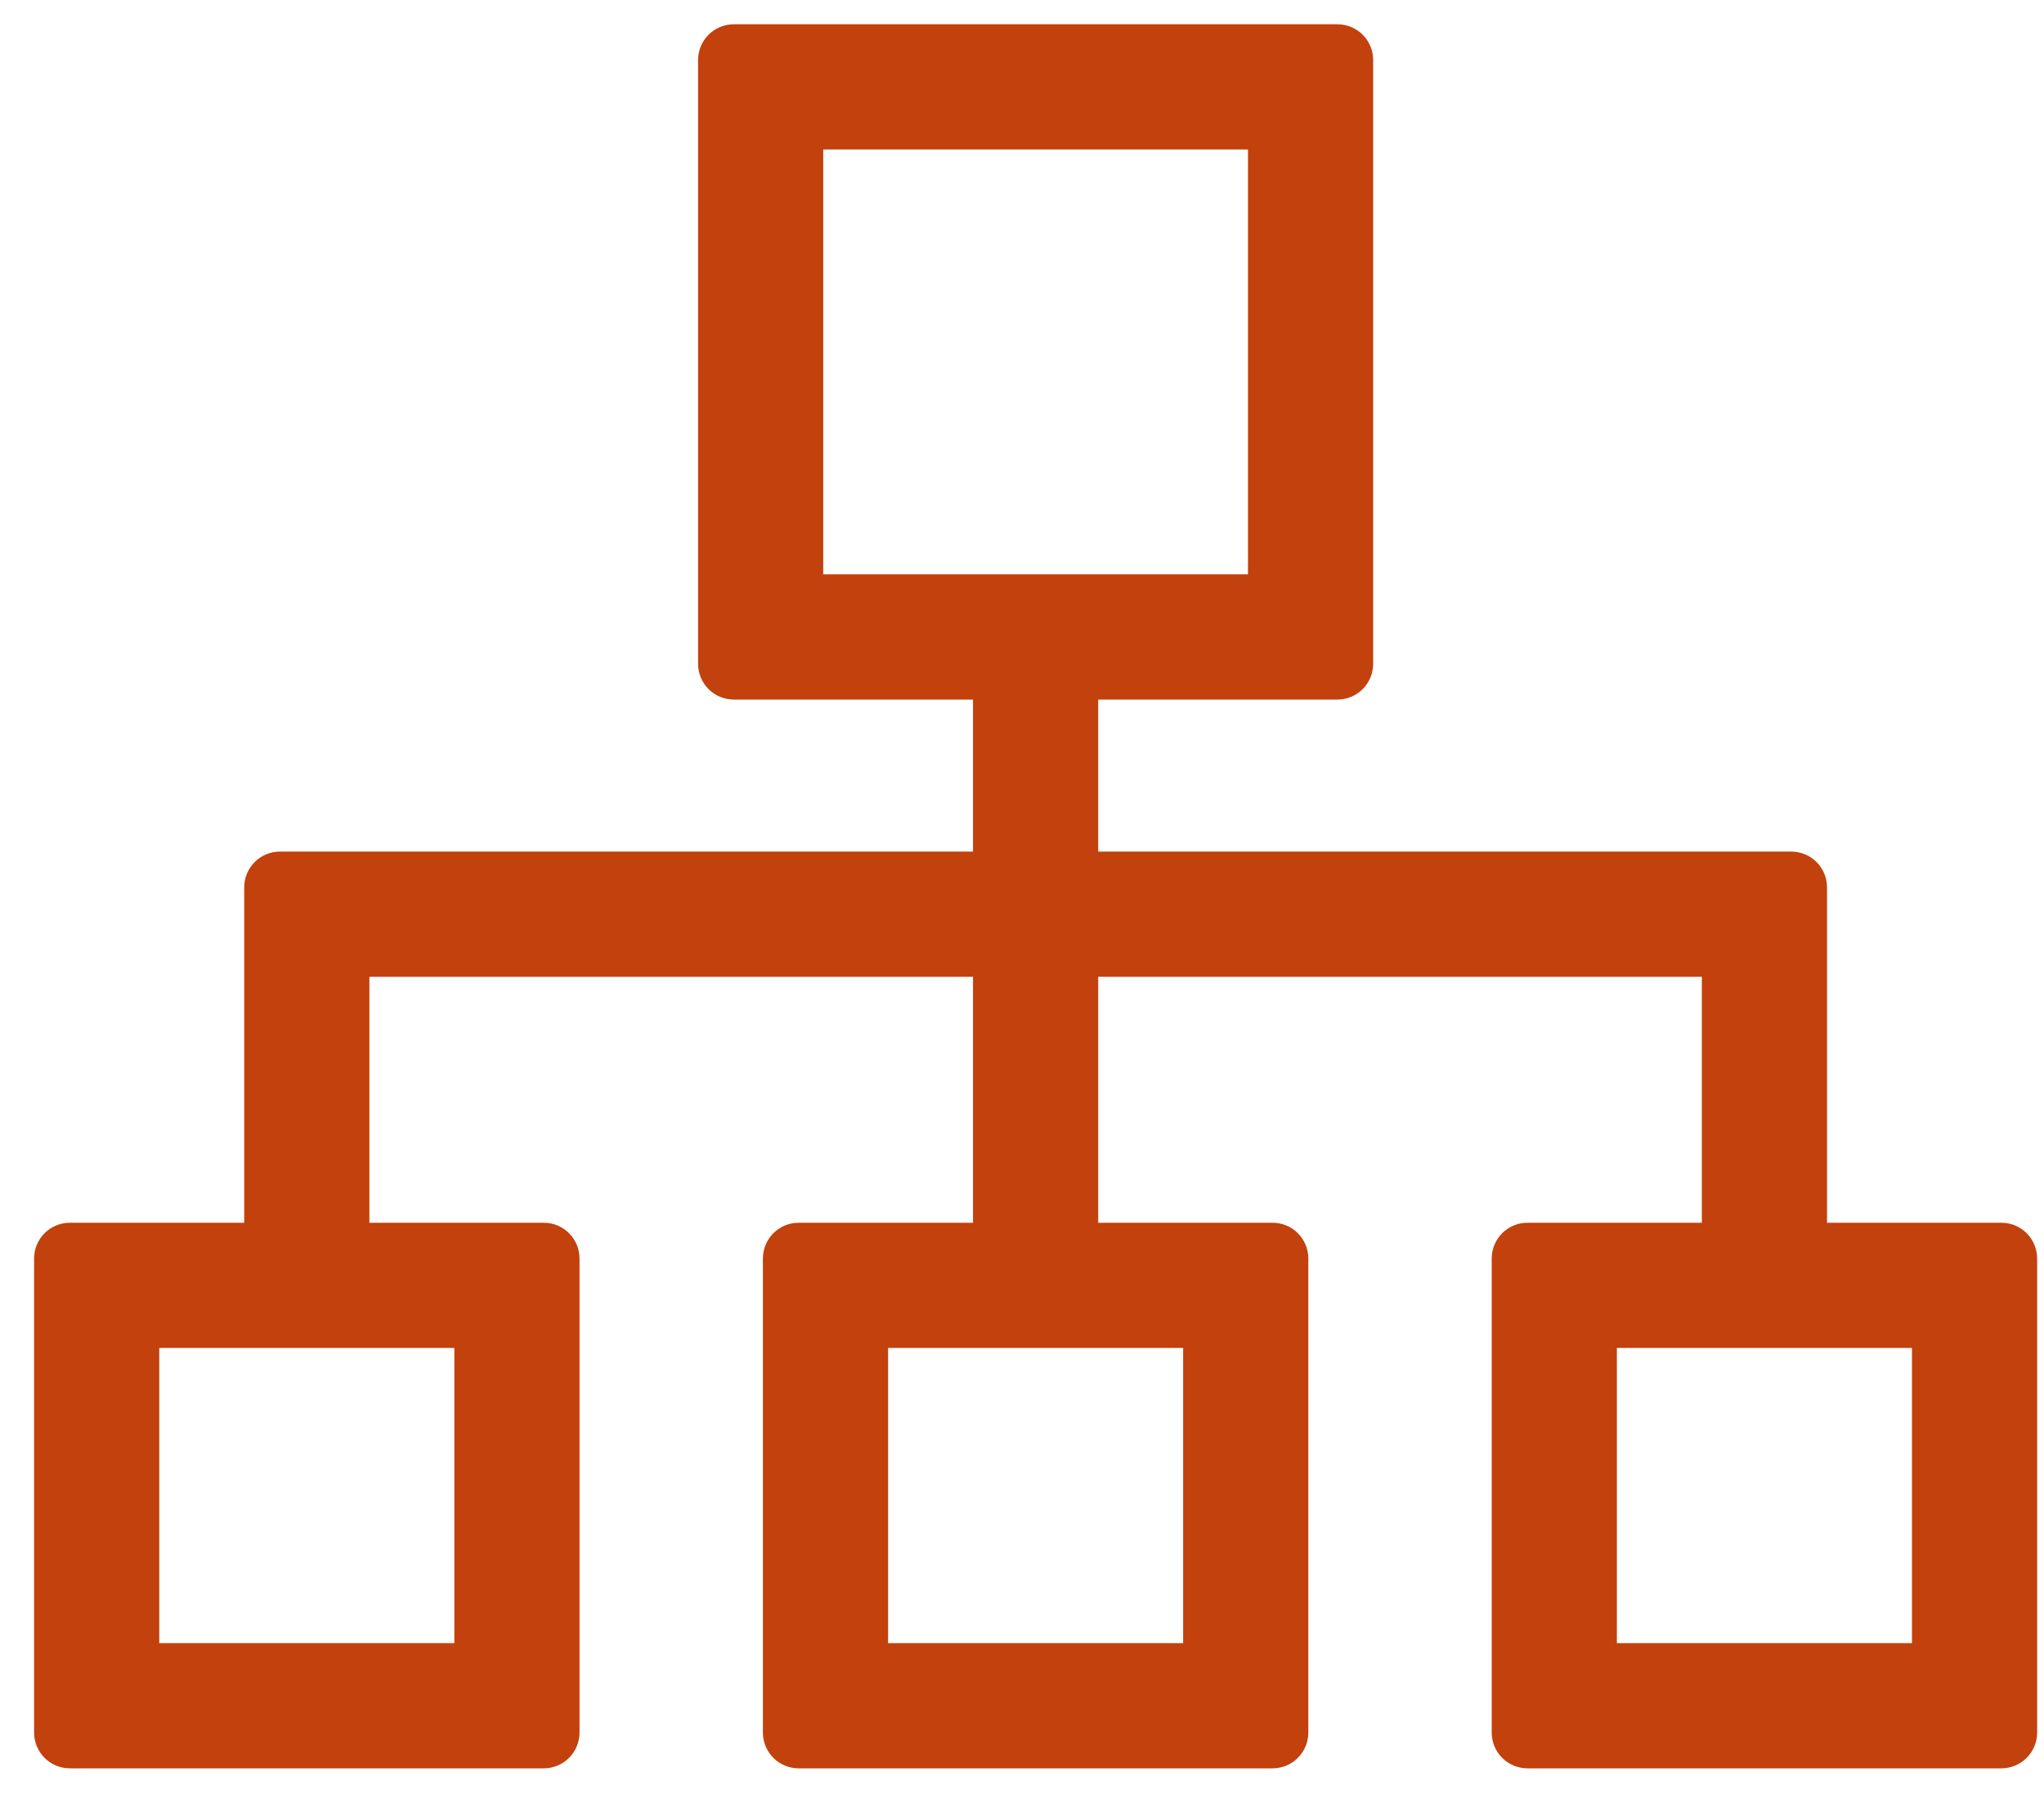 <svg width="25" height="22" viewBox="0 0 25 22" fill="none" xmlns="http://www.w3.org/2000/svg">
<path d="M22.346 14.953V10.852C22.346 10.736 22.3 10.624 22.218 10.542C22.136 10.46 22.025 10.414 21.909 10.414H13.432V8.555H16.358C16.474 8.555 16.585 8.509 16.667 8.427C16.749 8.345 16.795 8.233 16.795 8.117V0.734C16.795 0.618 16.749 0.507 16.667 0.425C16.585 0.343 16.474 0.297 16.358 0.297H8.975C8.859 0.297 8.748 0.343 8.666 0.425C8.584 0.507 8.538 0.618 8.538 0.734V8.117C8.538 8.233 8.584 8.345 8.666 8.427C8.748 8.509 8.859 8.555 8.975 8.555H11.901V10.414H3.424C3.308 10.414 3.197 10.46 3.115 10.542C3.033 10.624 2.987 10.736 2.987 10.852V14.953H0.854C0.738 14.953 0.627 14.999 0.545 15.081C0.463 15.163 0.417 15.275 0.417 15.391V21.188C0.417 21.303 0.463 21.415 0.545 21.497C0.627 21.579 0.738 21.625 0.854 21.625H6.651C6.767 21.625 6.878 21.579 6.96 21.497C7.042 21.415 7.088 21.303 7.088 21.188V15.391C7.088 15.275 7.042 15.163 6.96 15.081C6.878 14.999 6.767 14.953 6.651 14.953H4.518V11.945H11.901V14.953H9.768C9.652 14.953 9.541 14.999 9.459 15.081C9.377 15.163 9.331 15.275 9.331 15.391V21.188C9.331 21.303 9.377 21.415 9.459 21.497C9.541 21.579 9.652 21.625 9.768 21.625H15.565C15.681 21.625 15.792 21.579 15.874 21.497C15.956 21.415 16.002 21.303 16.002 21.188V15.391C16.002 15.275 15.956 15.163 15.874 15.081C15.792 14.999 15.681 14.953 15.565 14.953H13.432V11.945H20.815V14.953H18.682C18.566 14.953 18.455 14.999 18.373 15.081C18.291 15.163 18.245 15.275 18.245 15.391V21.188C18.245 21.303 18.291 21.415 18.373 21.497C18.455 21.579 18.566 21.625 18.682 21.625H24.479C24.595 21.625 24.706 21.579 24.788 21.497C24.87 21.415 24.916 21.303 24.916 21.188V15.391C24.916 15.275 24.87 15.163 24.788 15.081C24.706 14.999 24.595 14.953 24.479 14.953H22.346ZM10.069 1.828H15.264V7.023H10.069V1.828ZM5.557 20.094H1.948V16.484H5.557V20.094ZM14.471 20.094H10.862V16.484H14.471V20.094ZM23.385 20.094H19.776V16.484H23.385V20.094Z" fill="#C2410C"/>
</svg>

